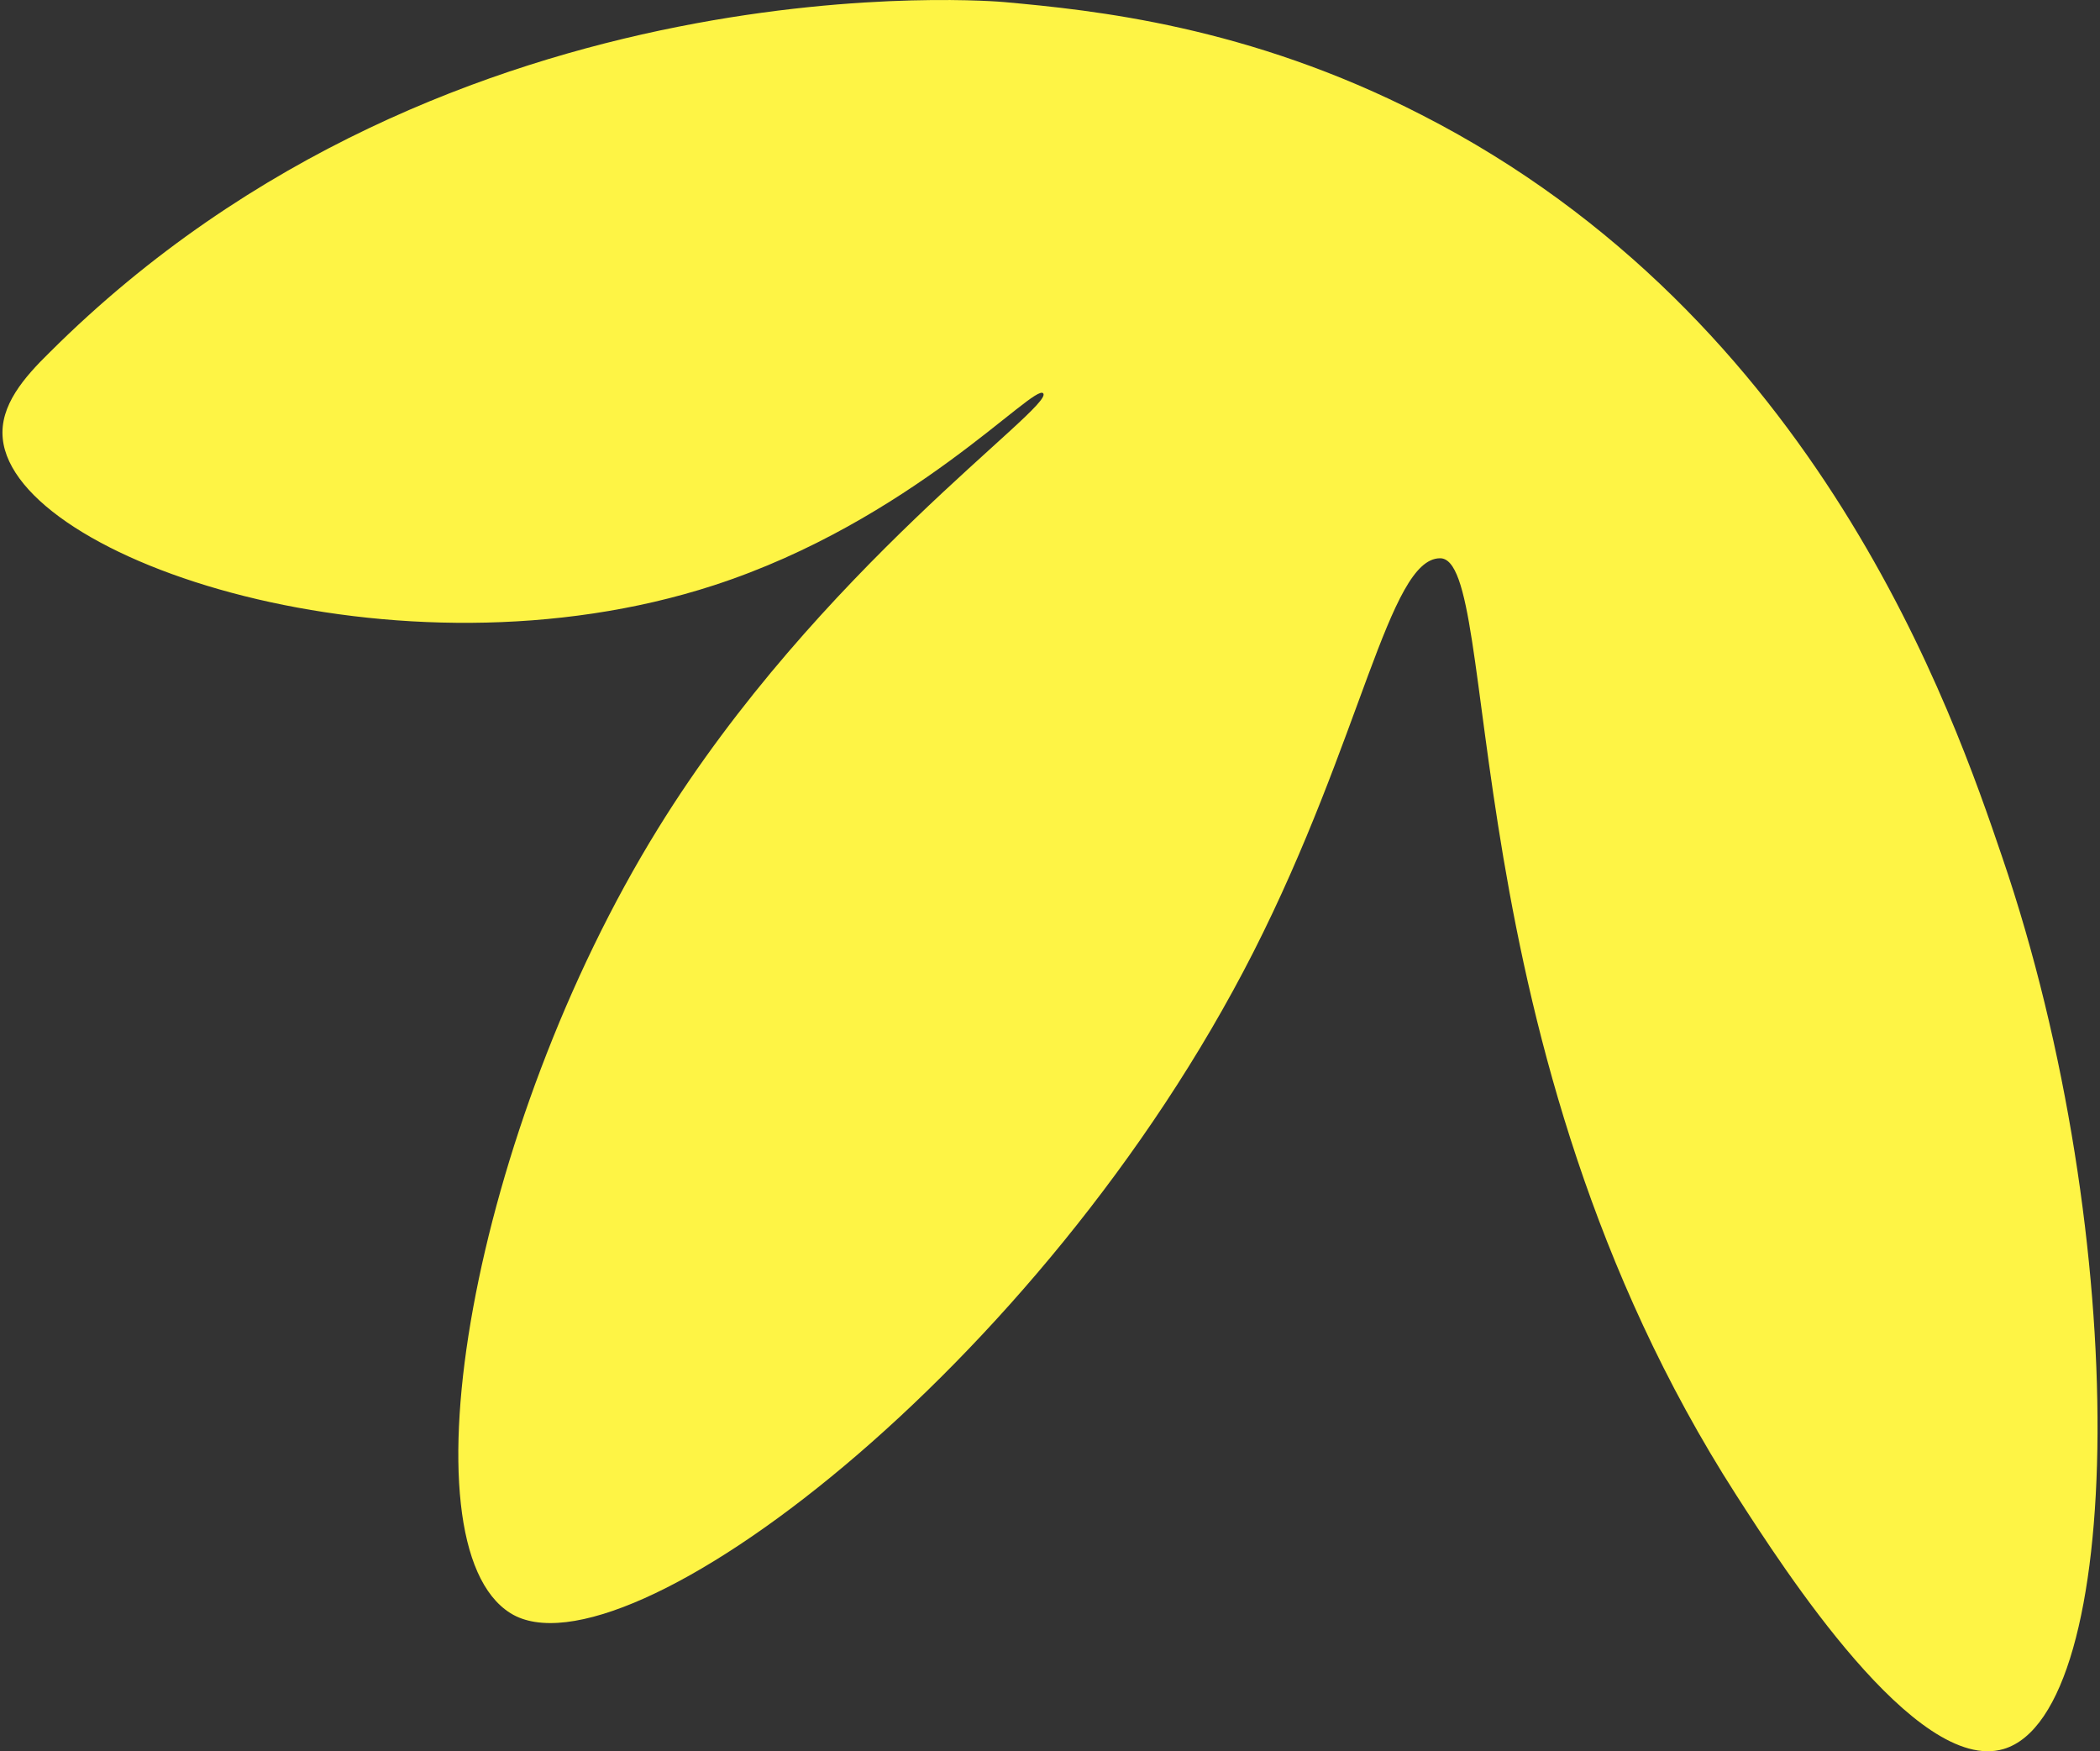 <?xml version="1.0" encoding="UTF-8"?> <svg xmlns="http://www.w3.org/2000/svg" width="427" height="356" viewBox="0 0 427 356" fill="none"><rect x="0" y="0" width="427" height="356" fill="#333333" stroke="none"/> <g clip-path="url(#clip0_2_198)"> <g clip-path="url(#clip1_2_198)"> <path d="M10.147 71.584C91.894 -9.884 204.176 0.42 204.176 0.42C222.387 2.069 253.744 5.228 289.072 23.363C369.723 64.577 397.246 145.22 407.105 174.208C433.669 251.828 432.163 348.27 407.379 355.551C389.578 360.772 362.74 319.008 353.018 303.896C294.412 212.675 305.503 113.21 292.769 113.485C282.362 113.622 276.885 150.166 254.84 193.579C211.707 278.343 126.811 342.225 103.807 327.938C81.351 313.925 96.002 229.572 133.794 168.438C166.383 115.683 214.445 82.712 212.118 79.964C210.338 77.766 185.28 105.929 145.159 118.98C80.94 139.862 3.027 113.897 0.562 89.168C-0.122 82.437 4.944 76.667 10.147 71.584Z" fill="#FEF445"></path> </g> </g> <defs> <clipPath id="clip0_2_198"> <rect width="426" height="356" fill="white" transform="translate(0.5)"></rect> </clipPath> <clipPath id="clip1_2_198"> <rect width="426" height="356" fill="white" transform="translate(0.5)"></rect> </clipPath> </defs> </svg> 
